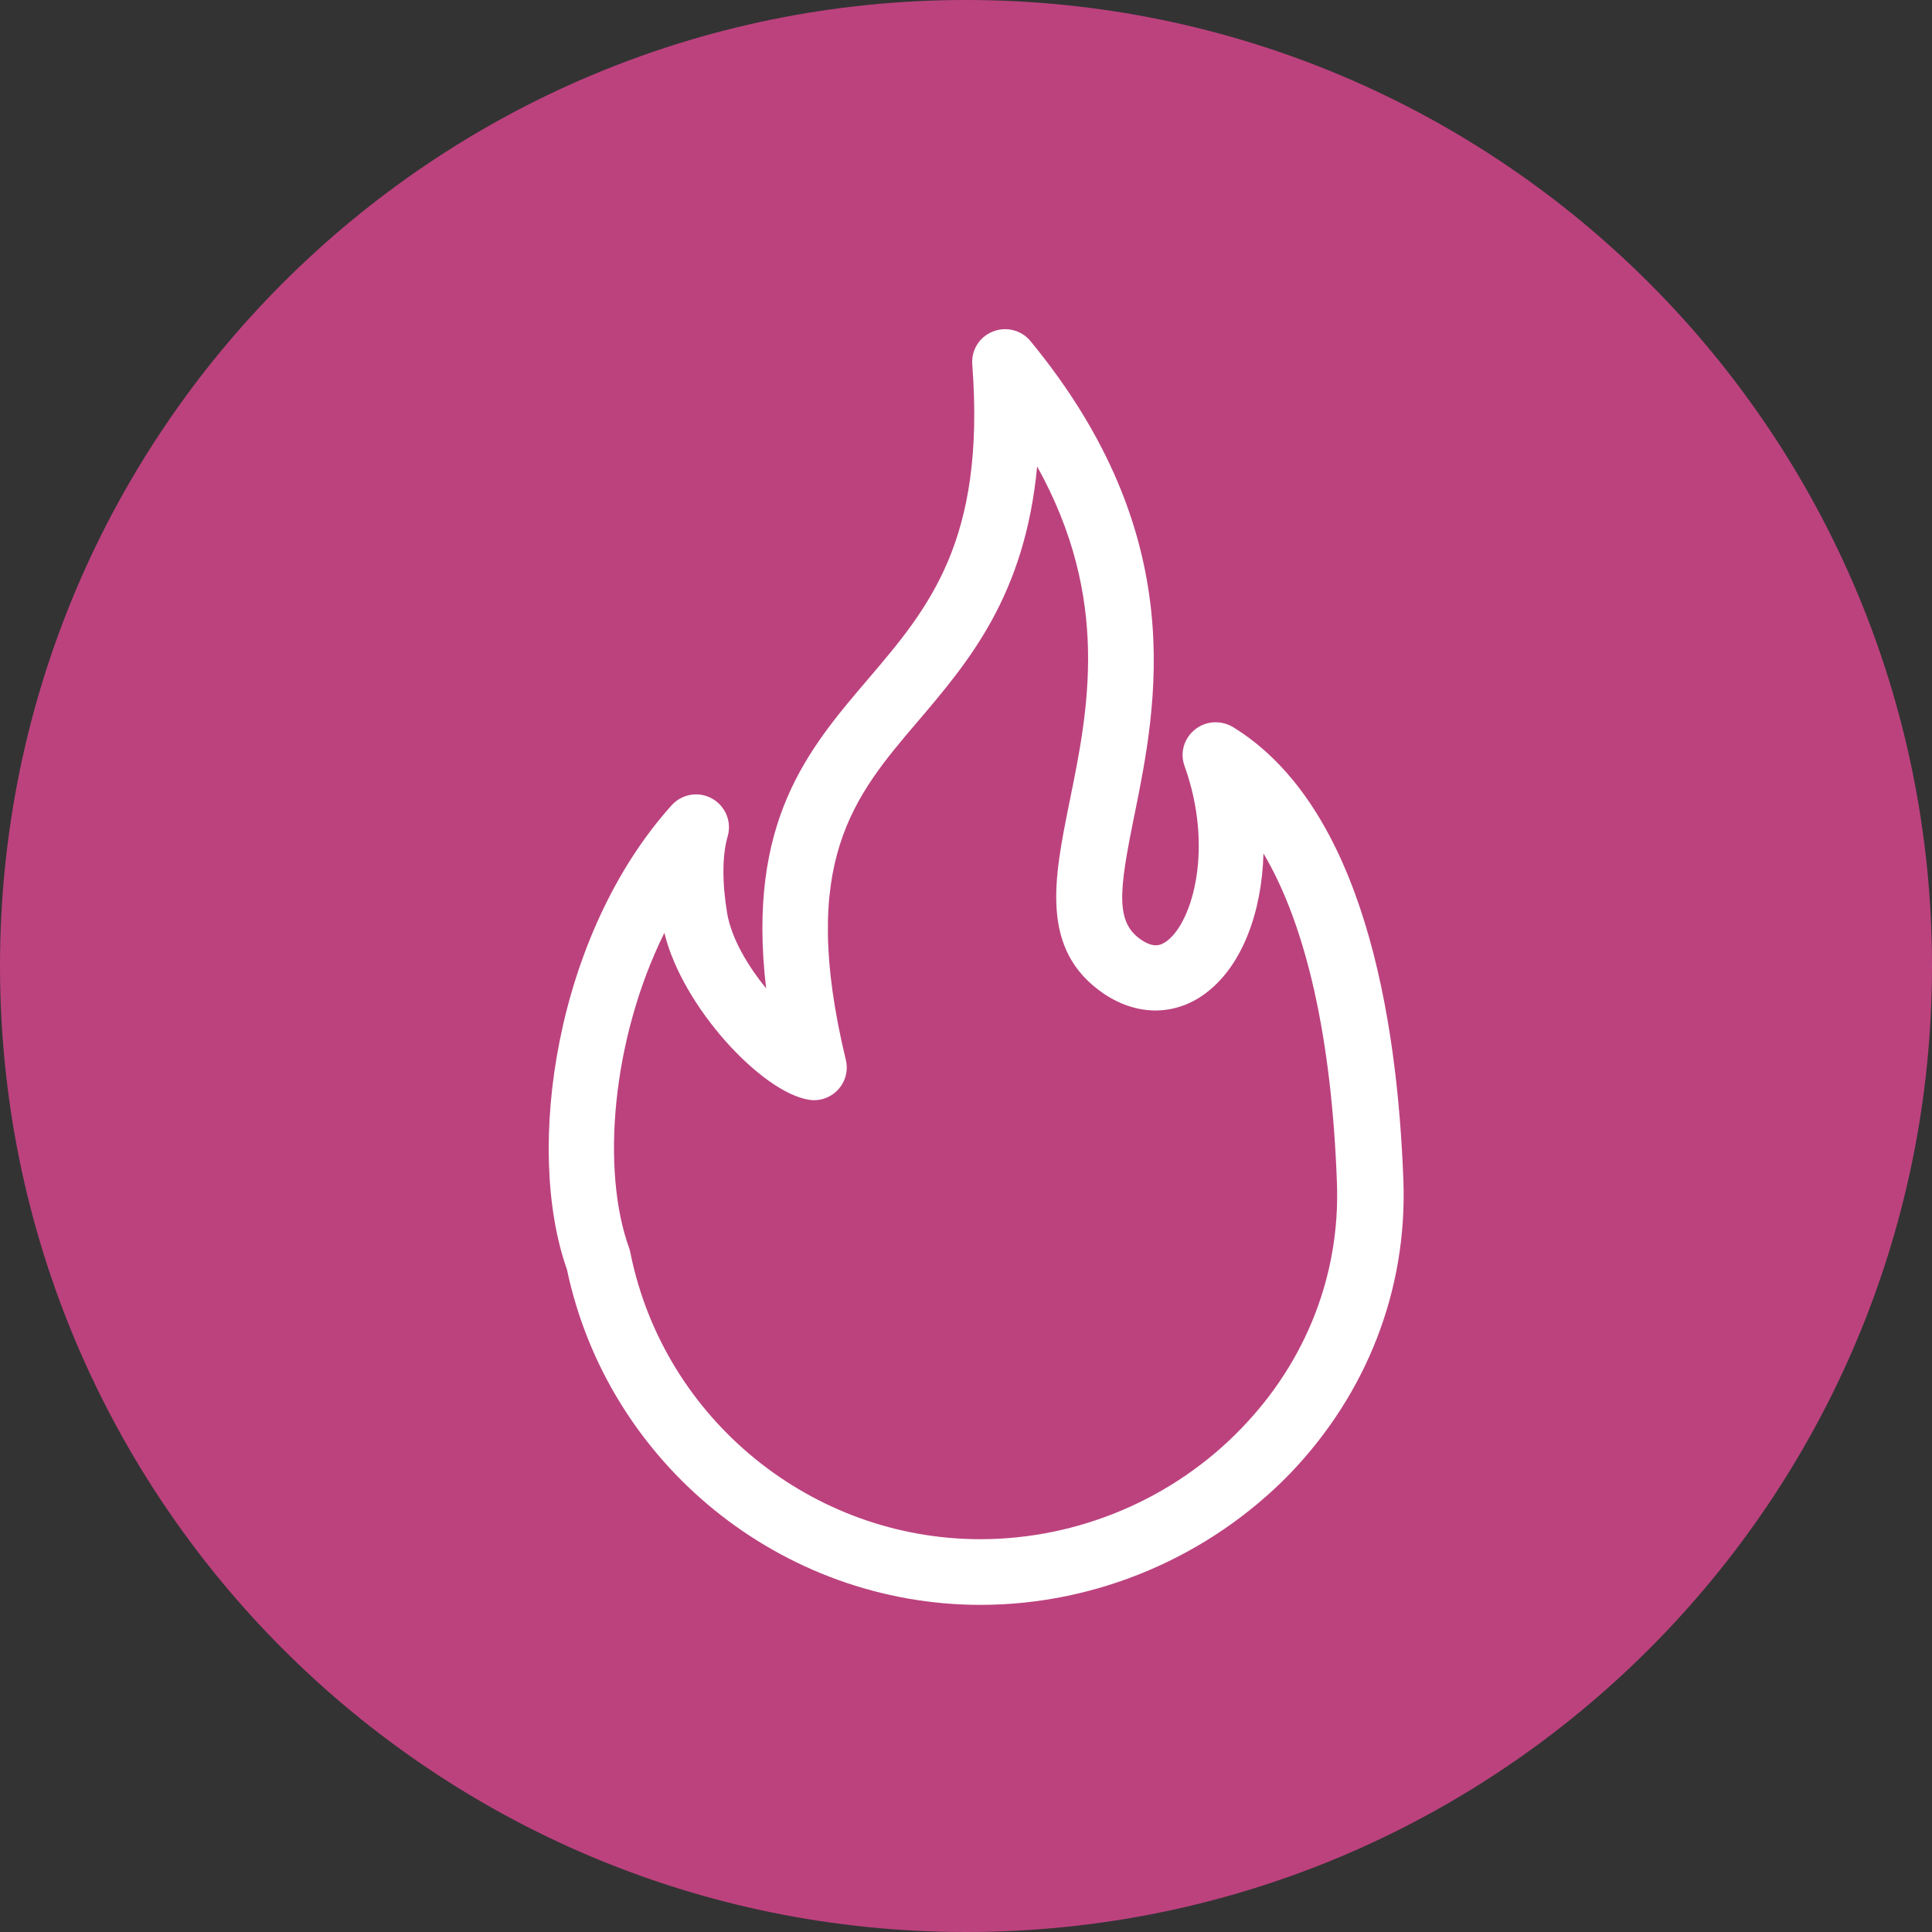 <svg version="1.2" preserveAspectRatio="xMidYMid meet" height="500" viewBox="0 0 375 375" zoomAndPan="magnify" width="500" xmlns:xlink="http://www.w3.org/1999/xlink" xmlns="http://www.w3.org/2000/svg"><rect x="0" y="0" width="375" height="375" fill="#333333" stroke="none"/><defs><clipPath id="6e81902023"><path d="M 187.5 0 C 83.945 0 0 83.945 0 187.5 C 0 291.055 83.945 375 187.5 375 C 291.055 375 375 291.055 375 187.5 C 375 83.945 291.055 0 187.5 0 Z M 187.5 0"></path></clipPath><clipPath id="03645cdaef"><path d="M 106 63.285 L 273 63.285 L 273 311.535 L 106 311.535 Z M 106 63.285"></path></clipPath></defs><g id="0c4983ca0f"><g clip-path="url(#6e81902023)" clip-rule="nonzero"><rect style="fill:#bc427e;fill-opacity:1;stroke:none;" height="375" y="0" width="375" x="0"></rect></g><g clip-path="url(#03645cdaef)" clip-rule="nonzero"><path d="M 190.336 311.504 C 151.68 311.504 117.988 284.129 110.047 246.414 C 101.742 222.957 107.852 181.324 130.367 156.301 C 132.352 154.109 135.59 153.535 138.203 154.996 C 140.816 156.461 142.07 159.488 141.234 162.363 C 140.188 165.965 140.137 171.191 141.129 177.199 C 141.965 182.16 145.152 187.488 148.703 191.824 C 144.891 159.488 156.852 145.438 168.5 131.805 C 180.254 118.012 191.328 105.004 188.719 70.734 C 188.508 67.969 190.074 65.406 192.688 64.363 C 195.246 63.316 198.227 64.051 200 66.191 C 231.188 104.062 224.555 136.715 220.164 158.34 C 217.137 173.125 216.508 179.027 221.523 182.422 C 223.875 183.988 225.23 183.625 226.59 182.578 C 231.555 178.715 235.574 164.453 229.934 148.727 C 228.992 146.168 229.777 143.348 231.918 141.625 C 234.008 139.898 236.984 139.742 239.285 141.102 C 264.621 156.617 271.254 197.625 272.402 229.281 C 273.133 250.383 265.297 270.547 250.305 286.113 C 234.582 302.258 212.746 311.504 190.336 311.504 Z M 122.426 243.488 C 129.008 275.512 157.531 298.758 190.285 298.758 C 209.301 298.758 227.793 290.922 240.957 277.234 C 253.547 264.227 260.129 247.355 259.5 229.699 C 258.508 201.594 253.547 179.652 245.238 165.652 C 244.926 177.094 241.113 187.281 234.32 192.555 C 228.367 197.207 220.895 197.309 214.312 192.922 C 201.727 184.406 204.598 170.512 207.574 155.727 C 211.23 137.863 215.621 116.34 201.309 90.535 C 198.957 115.559 188.039 128.406 178.164 140.004 C 165.68 154.633 154.918 167.324 164.164 205.668 C 164.688 207.758 164.113 209.953 162.648 211.52 C 161.188 213.086 159.047 213.816 156.957 213.453 C 147.762 211.938 132.402 195.379 128.957 181.062 C 118.719 201.75 116.629 227.242 122.164 242.391 C 122.27 242.758 122.375 243.121 122.426 243.488 Z M 122.426 243.488" style="stroke:none;fill-rule:nonzero;fill:#ffffff;fill-opacity:1;"></path></g></g></svg>
